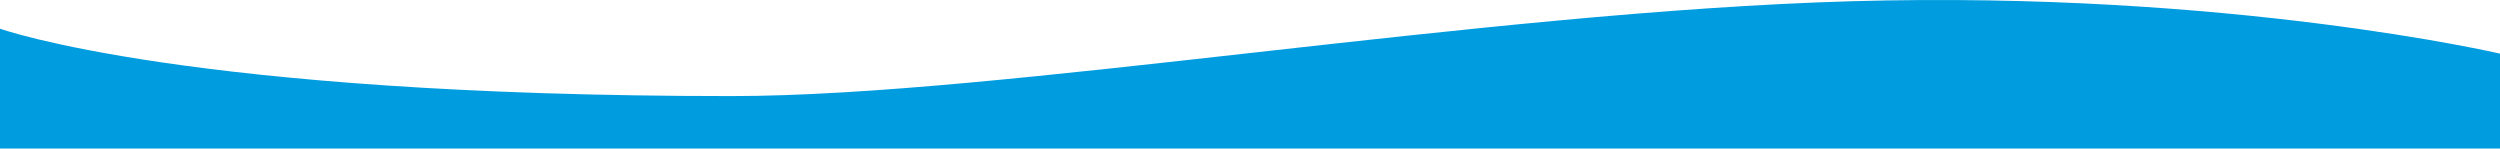 <?xml version="1.0" encoding="UTF-8"?><svg id="_レイヤー_2" xmlns="http://www.w3.org/2000/svg" width="1335.33" height="79.32" viewBox="0 0 1335.33 79.32"><defs><style>.cls-1{fill:#009ce0;}</style></defs><path class="cls-1" d="M0,15.32v64h1335.33V28.65S1190.64-5.06,989.33.65c-198.4,5.63-454.39,50.67-598.67,50.67C100,51.32,0,15.32,0,15.32Z"/></svg>
